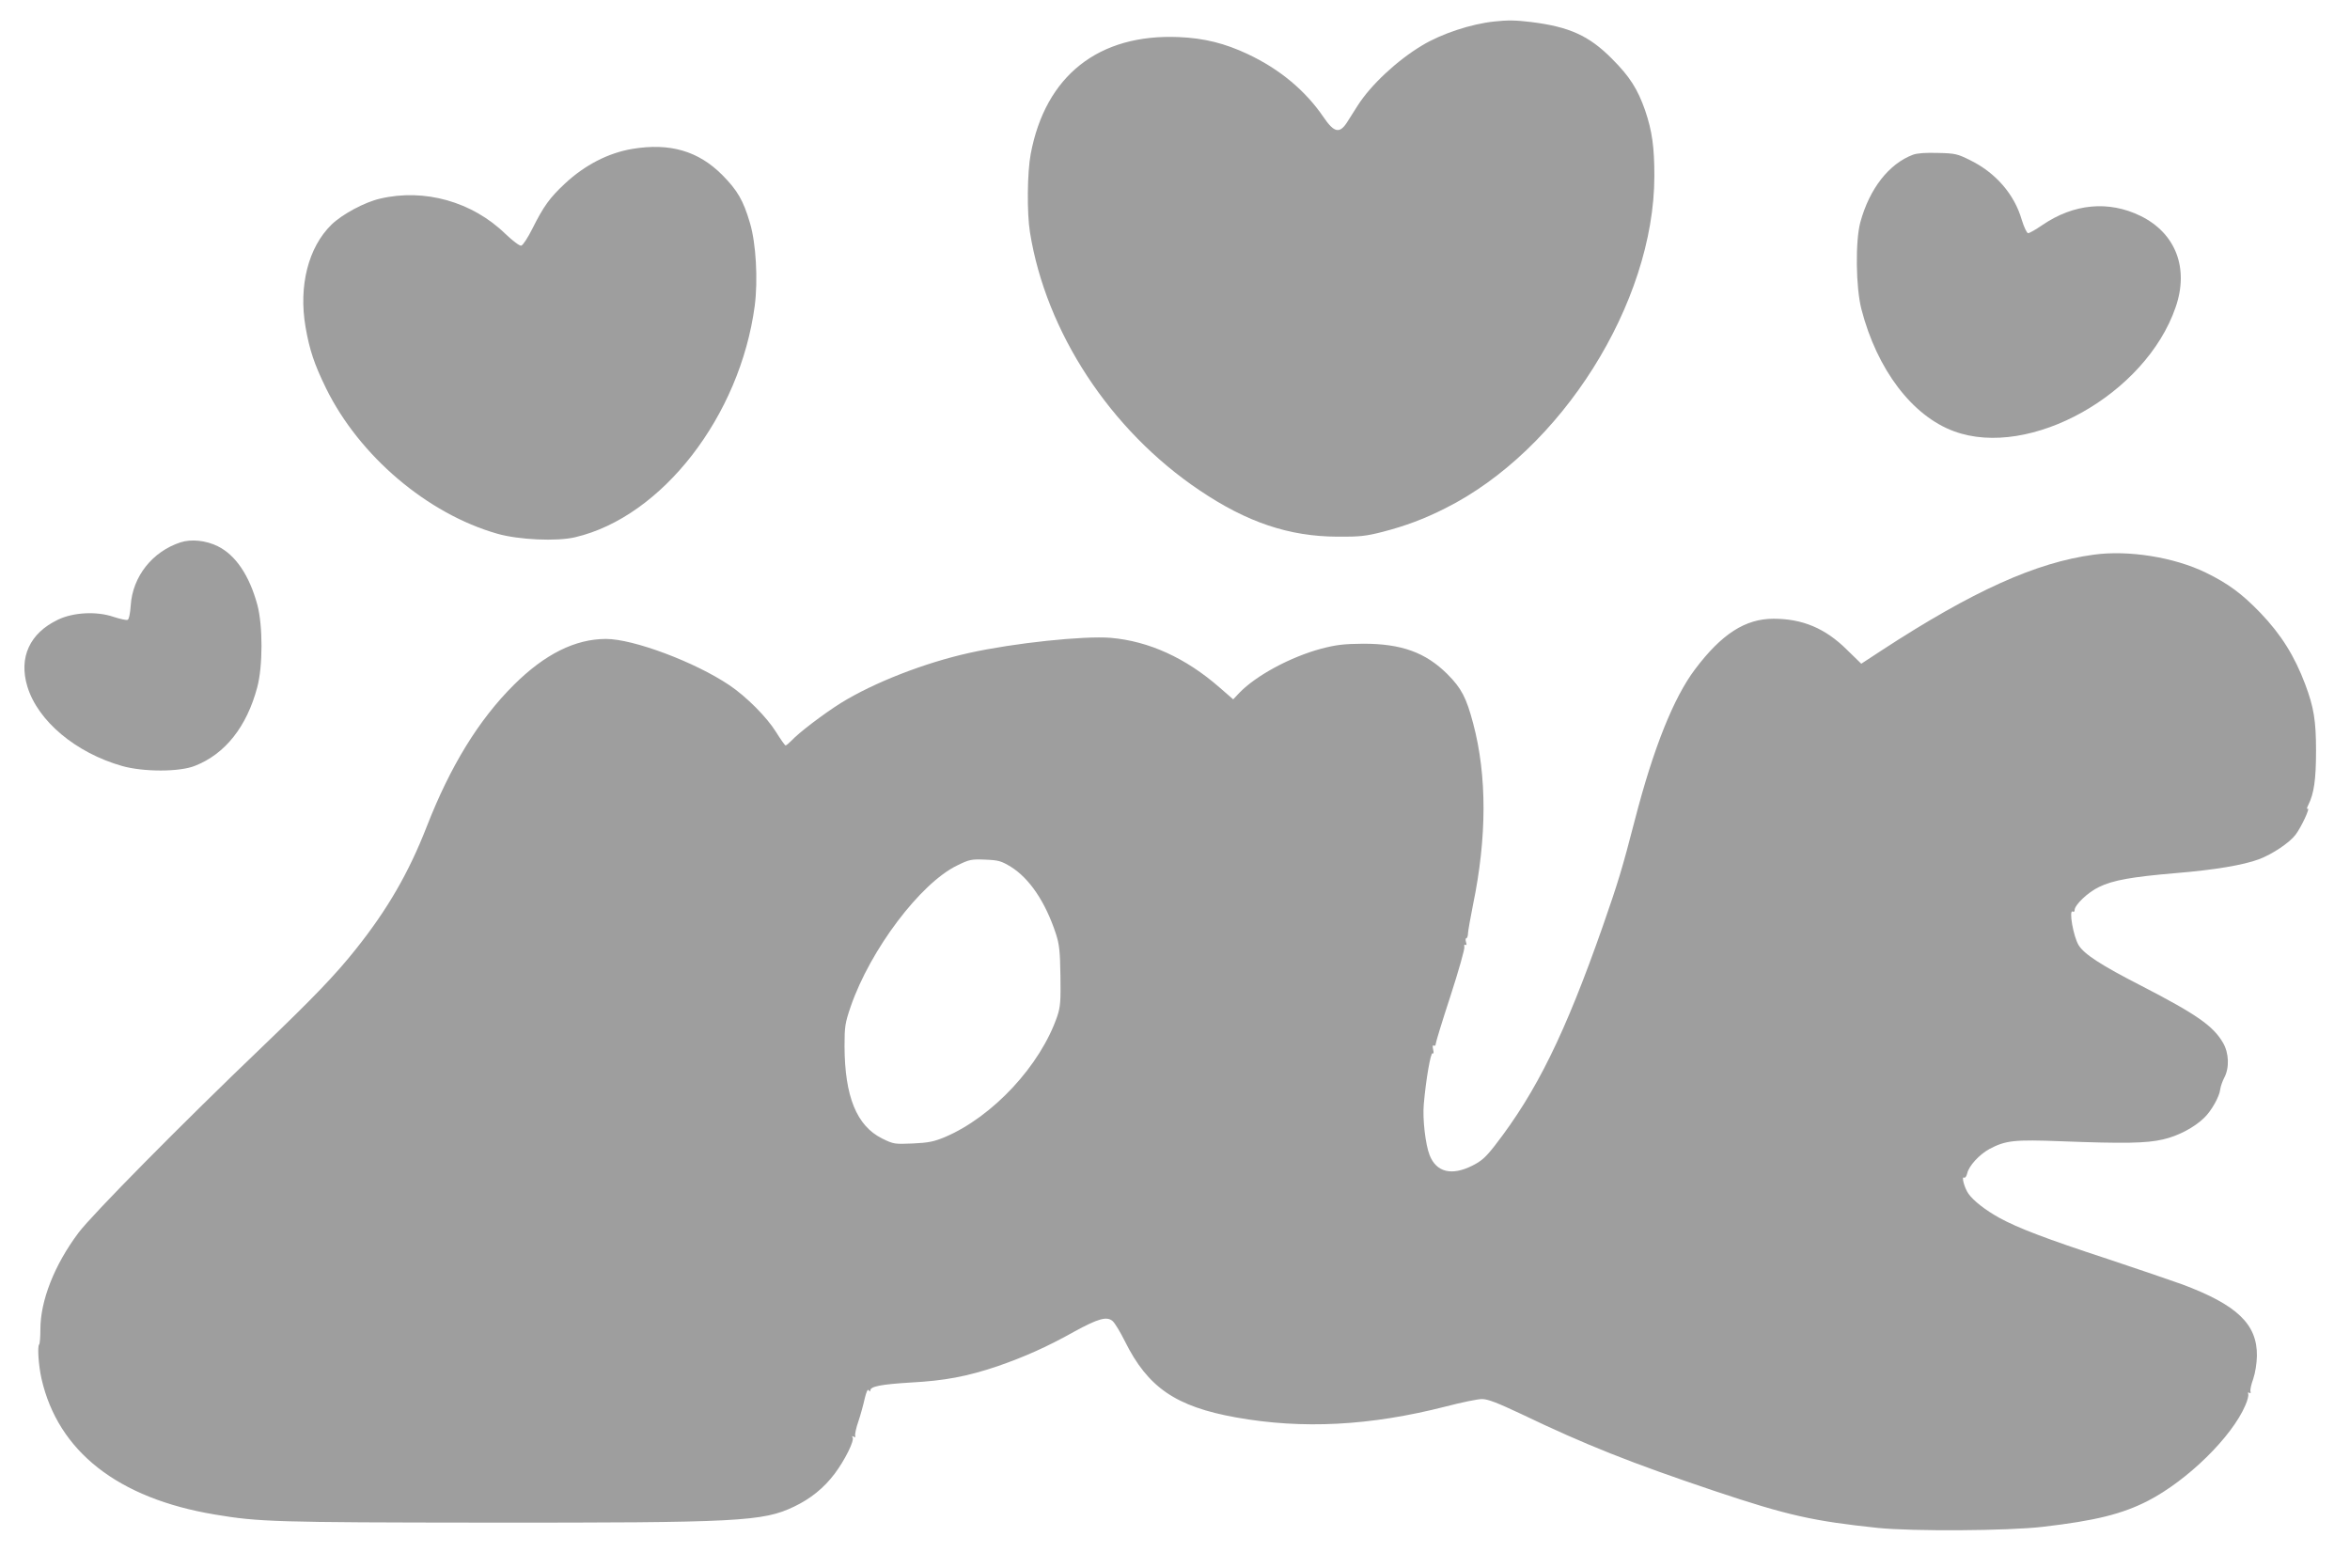 <?xml version="1.0" standalone="no"?>
<!DOCTYPE svg PUBLIC "-//W3C//DTD SVG 20010904//EN"
 "http://www.w3.org/TR/2001/REC-SVG-20010904/DTD/svg10.dtd">
<svg version="1.0" xmlns="http://www.w3.org/2000/svg"
 width="1280pt" height="854pt" viewBox="0 0 1280 854"
 preserveAspectRatio="xMidYMid meet">
<g transform="translate(0,854) scale(0.1,-0.1)"
fill="#9e9e9e" stroke="none">
<path d="M8140 8423 c-126 -13 -288 -66 -395 -131 -135 -81 -278 -214 -350
-327 -21 -33 -48 -75 -59 -93 -40 -61 -70 -54 -127 30 -99 145 -238 261 -412
343 -125 59 -237 87 -375 93 -438 19 -728 -210 -808 -637 -19 -101 -21 -322
-4 -426 87 -544 438 -1079 923 -1405 259 -175 489 -252 752 -253 120 -1 155 3
245 26 124 32 226 70 341 128 633 316 1139 1120 1140 1809 0 160 -12 245 -50
358 -41 117 -84 185 -181 282 -125 126 -232 174 -440 200 -82 10 -128 11 -200
3z"/>
<path d="M3444 7729 c-131 -22 -259 -88 -367 -189 -83 -77 -117 -125 -177
-245 -25 -50 -52 -91 -61 -93 -9 -2 -46 26 -85 63 -181 177 -443 250 -684 193
-84 -19 -206 -85 -264 -141 -127 -124 -180 -334 -142 -557 22 -127 48 -204
112 -335 181 -368 551 -683 933 -792 115 -33 324 -43 424 -19 473 111 898 660
978 1261 18 140 7 340 -26 450 -36 123 -68 178 -150 261 -131 132 -286 177
-491 143z"/>
<path d="M10419 7697 c-130 -49 -236 -184 -286 -367 -28 -103 -25 -357 6 -475
85 -328 276 -580 504 -664 413 -152 1044 201 1207 675 74 213 1 404 -191 498
-174 85 -364 67 -535 -50 -35 -24 -70 -44 -77 -44 -7 0 -22 31 -35 73 -40 139
-142 256 -280 324 -70 35 -83 38 -176 40 -67 2 -113 -1 -137 -10z"/>
<path d="M983 5586 c-153 -50 -261 -186 -271 -344 -3 -45 -10 -76 -17 -78 -7
-3 -41 5 -76 16 -92 32 -220 25 -303 -15 -154 -73 -215 -206 -167 -364 57
-188 263 -361 516 -433 116 -33 314 -33 397 1 164 64 282 213 339 427 31 114
31 336 1 449 -44 162 -119 272 -216 320 -65 32 -145 40 -203 21z"/>
<path d="M11405 5519 c-315 -42 -660 -198 -1154 -520 l-113 -74 -78 76 c-118
117 -242 169 -400 169 -154 0 -283 -83 -428 -276 -116 -154 -226 -428 -327
-819 -70 -270 -91 -339 -175 -580 -205 -584 -360 -900 -586 -1192 -52 -67 -75
-87 -125 -112 -112 -56 -195 -36 -232 57 -23 58 -39 197 -32 277 12 139 38
285 48 278 6 -4 7 4 3 21 -4 18 -3 25 4 21 5 -3 10 1 10 9 0 8 36 126 81 263
44 136 78 256 75 265 -2 11 0 15 6 12 6 -4 8 1 3 15 -3 11 -3 21 2 21 4 0 9
12 9 28 1 15 13 83 27 153 76 367 77 704 1 989 -37 140 -64 192 -141 269 -119
118 -250 165 -458 165 -107 -1 -147 -6 -228 -27 -168 -45 -355 -146 -446 -240
l-34 -36 -76 66 c-182 159 -383 251 -591 269 -145 12 -527 -28 -770 -82 -244
-54 -521 -162 -700 -273 -91 -57 -230 -162 -269 -205 -14 -14 -28 -26 -32 -26
-4 0 -27 33 -52 73 -51 82 -162 193 -254 255 -187 126 -523 252 -672 252 -168
0 -334 -83 -502 -250 -192 -191 -347 -444 -475 -773 -98 -251 -213 -450 -386
-667 -113 -142 -234 -267 -510 -532 -428 -409 -931 -918 -1001 -1013 -131
-175 -207 -369 -207 -525 0 -42 -3 -80 -7 -83 -10 -11 -3 -115 13 -186 90
-396 416 -652 945 -740 238 -40 329 -43 1474 -44 1381 -1 1511 6 1680 87 90
43 162 101 221 179 55 73 109 181 98 198 -5 8 -3 9 6 4 8 -5 11 -3 8 6 -2 7 5
43 18 79 12 36 27 91 34 123 9 37 16 53 22 45 5 -8 8 -9 8 -2 0 23 58 34 220
44 186 10 308 33 474 89 144 50 269 105 415 187 135 74 181 86 212 58 12 -11
41 -59 66 -109 125 -252 277 -356 605 -415 363 -65 731 -46 1145 60 84 22 172
40 195 40 32 0 83 -20 213 -81 352 -169 600 -267 1055 -420 397 -133 537 -164
890 -201 188 -19 707 -16 895 6 287 33 435 70 575 142 215 111 457 348 530
520 12 26 18 54 16 61 -4 9 -1 11 5 7 7 -4 10 -1 7 7 -3 8 4 39 15 69 11 33
19 83 20 125 2 173 -108 278 -408 390 -55 20 -237 82 -405 138 -333 109 -490
169 -590 224 -76 42 -141 93 -168 131 -22 31 -40 98 -24 88 6 -3 13 7 17 23 9
41 65 102 121 133 89 47 135 52 394 42 339 -13 462 -11 551 10 81 18 171 65
225 118 38 36 83 115 87 154 2 16 12 45 22 64 29 54 26 135 -7 191 -54 92
-143 154 -443 309 -221 113 -313 173 -343 222 -29 47 -55 197 -32 183 6 -3 10
0 10 8 0 28 72 97 133 126 76 37 176 55 423 76 205 17 362 43 448 75 74 28
165 89 199 133 32 42 83 152 66 142 -6 -4 -4 6 4 21 31 62 42 139 42 294 0
165 -12 238 -59 363 -58 154 -131 271 -244 389 -100 104 -176 160 -297 219
-172 84 -421 124 -610 98z m-5899 -1700 c101 -63 188 -191 245 -364 19 -59 23
-94 25 -230 2 -137 0 -168 -17 -219 -91 -268 -351 -548 -612 -659 -60 -25 -89
-31 -175 -35 -99 -4 -104 -4 -167 27 -139 69 -204 229 -205 503 0 108 3 126
34 217 107 309 379 670 579 767 67 33 78 35 153 32 73 -3 87 -7 140 -39z"/>
</g>
</svg>
